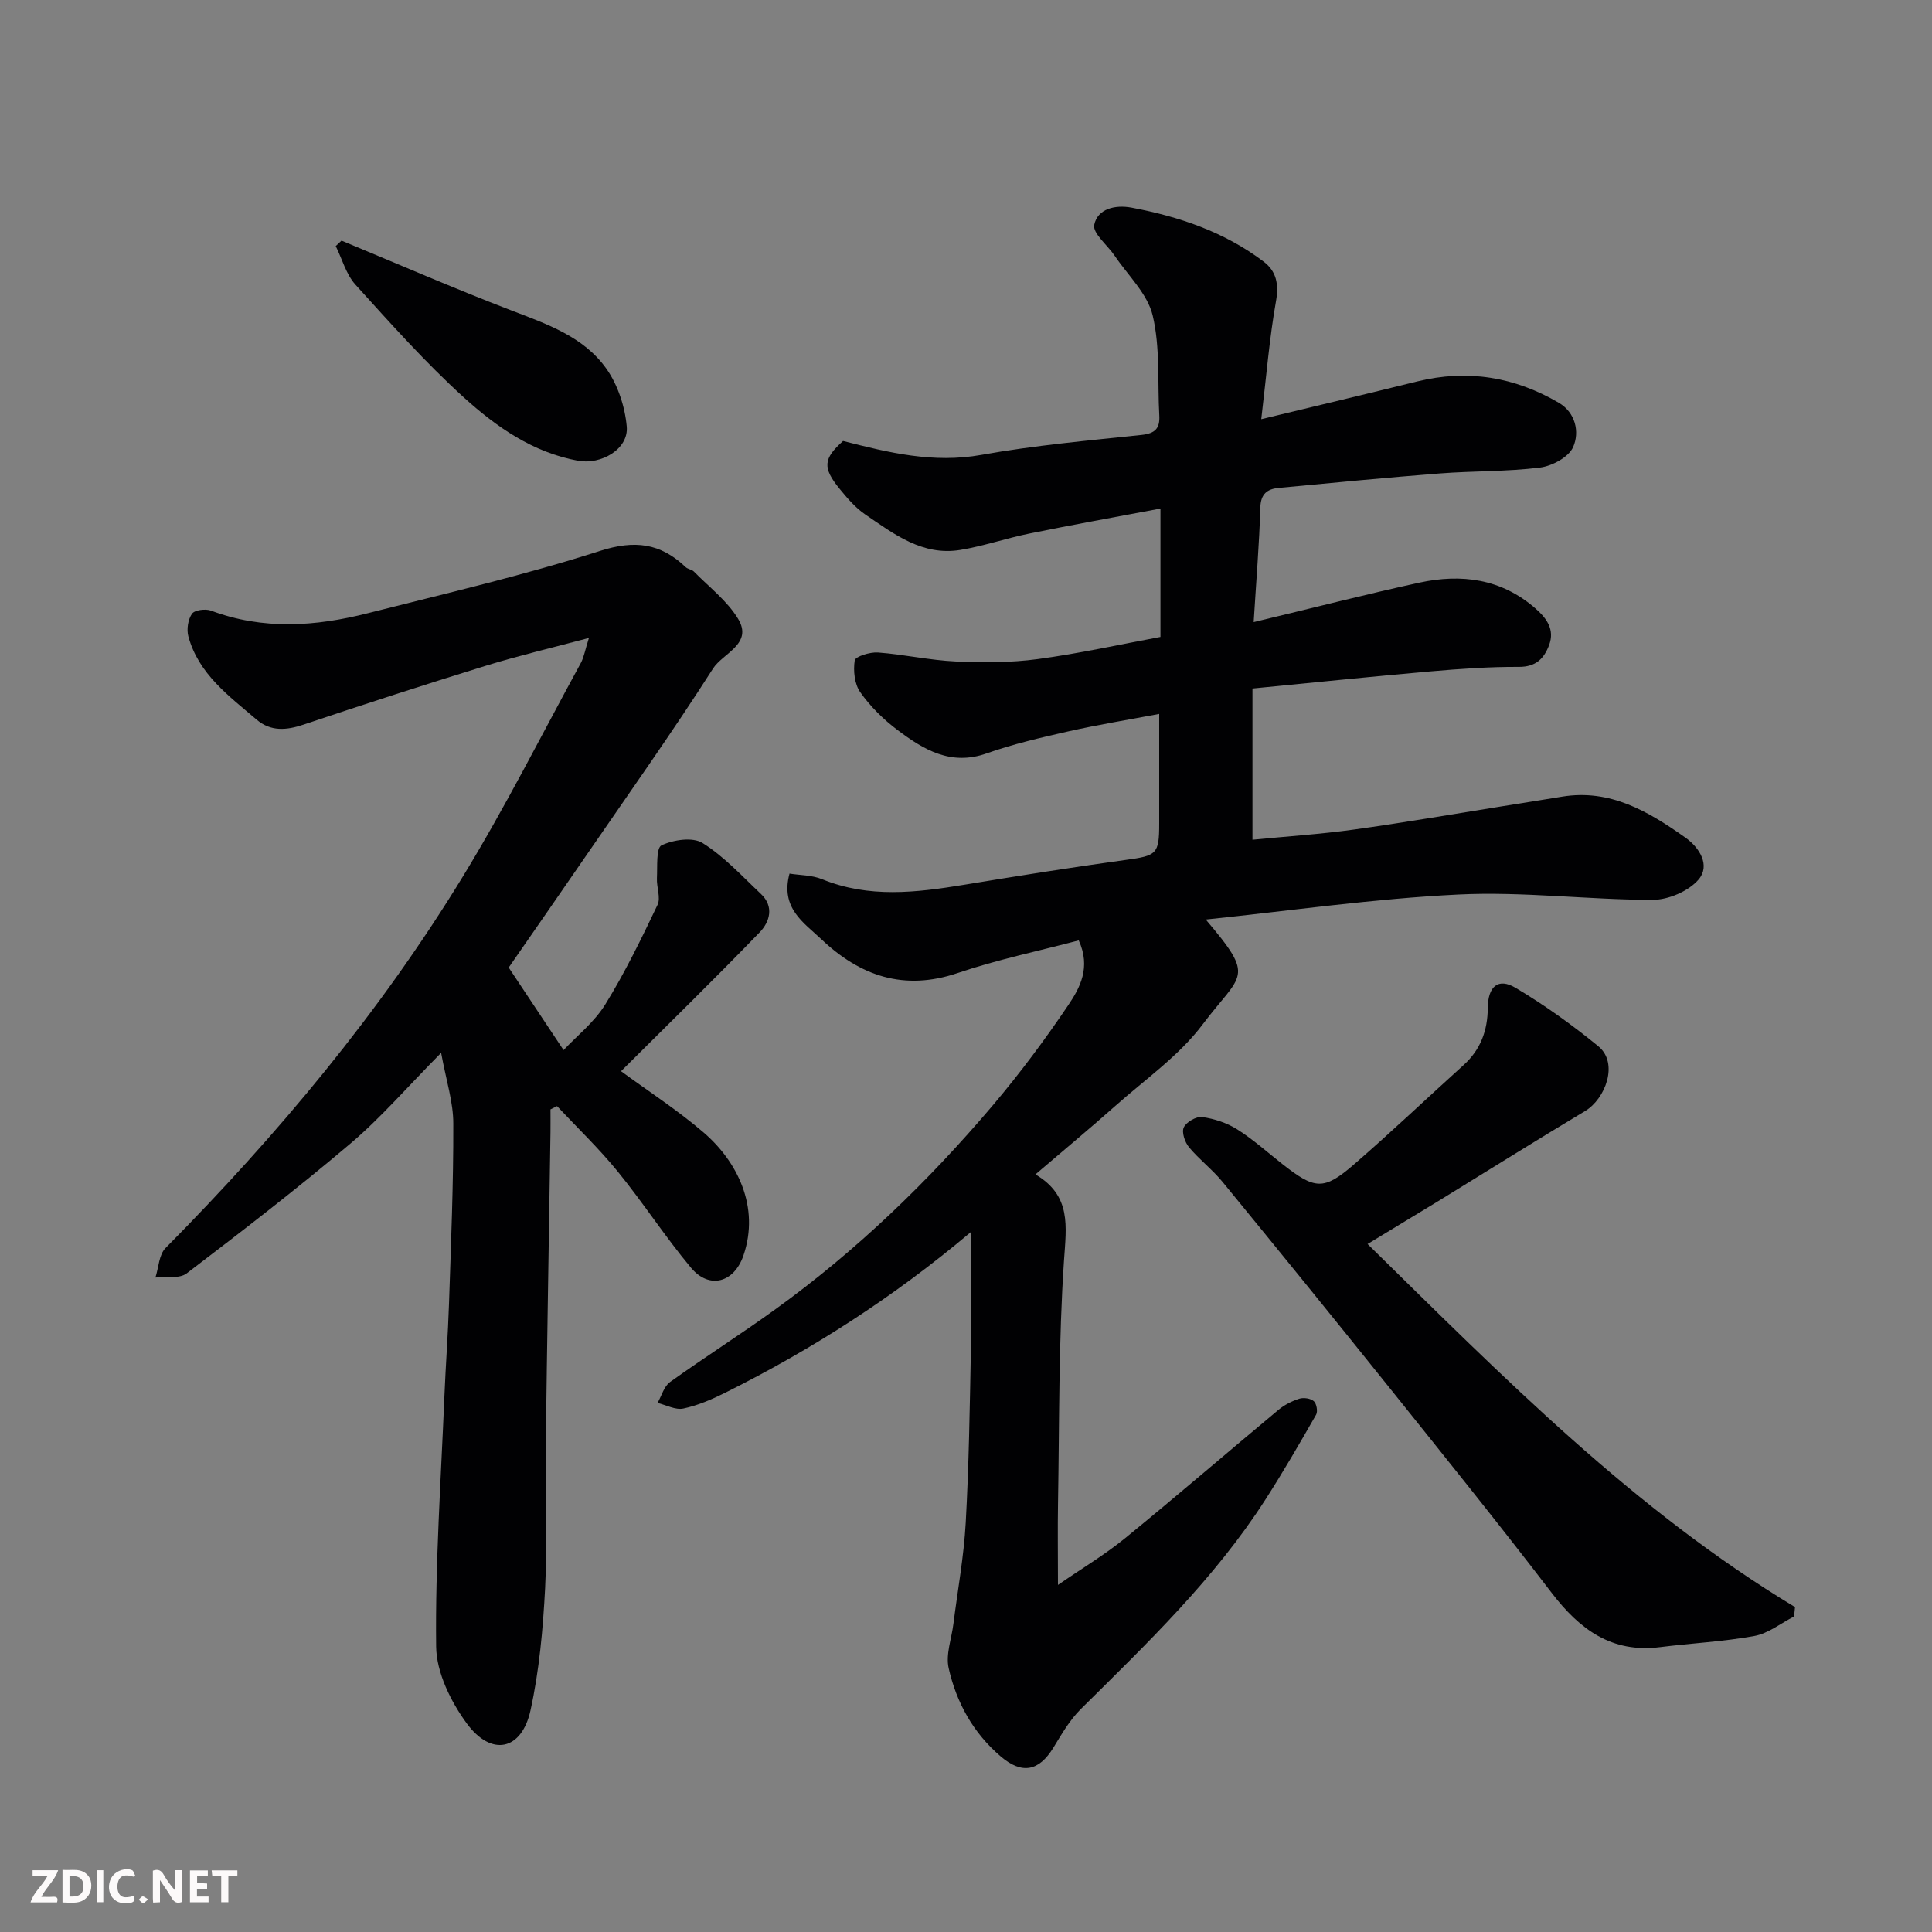 <svg enable-background="new 0 0 400 400" viewBox="0 0 400 400" xmlns="http://www.w3.org/2000/svg"><rect x="0" y="0" width="400" height="400" fill="#808080" stroke="none"/><path d="m201.01 255.08c-16.02 13.51-32.87 24.3-50.88 33.28-2.75 1.37-5.66 2.63-8.64 3.26-1.63.35-3.56-.72-5.35-1.16.84-1.47 1.33-3.42 2.58-4.32 7.16-5.13 14.61-9.86 21.75-15.02 16.83-12.14 31.68-26.46 45.06-42.25 5.59-6.6 10.79-13.58 15.63-20.75 2.43-3.6 4.74-7.82 2.18-13.42-8.28 2.19-16.84 3.97-25.05 6.75-11.15 3.78-20.24.6-28.27-7.02-3.61-3.42-8.49-6.41-6.56-13.56 2.15.35 4.63.3 6.74 1.16 9.72 3.96 19.53 2.78 29.44 1.15 11.12-1.83 22.26-3.61 33.42-5.14 6.4-.88 6.94-1.17 6.94-7.47 0-7.31 0-14.63 0-22.76-6.54 1.24-12.71 2.24-18.79 3.61-5.7 1.29-11.44 2.62-16.94 4.56-7.45 2.64-13.08-.8-18.48-4.86-2.9-2.18-5.6-4.85-7.68-7.8-1.2-1.69-1.48-4.46-1.15-6.59.13-.81 3.17-1.76 4.8-1.64 5.38.4 10.71 1.61 16.09 1.86 5.65.26 11.4.26 16.99-.49 8.56-1.15 17.02-3.03 25.42-4.59 0-8.56 0-17.02 0-26.58-9.66 1.83-18.44 3.4-27.17 5.18-4.78.97-9.44 2.59-14.24 3.38-7.84 1.3-13.76-3.28-19.7-7.33-2.03-1.38-3.72-3.36-5.29-5.28-3.63-4.43-3.39-6.28.69-9.94 9.53 2.44 18.7 4.66 28.63 2.88 10.95-1.97 22.07-2.96 33.15-4.13 2.82-.3 3.84-1.34 3.69-4.02-.39-6.93.21-14.08-1.37-20.71-1.07-4.5-5.12-8.3-7.88-12.39-1.47-2.18-4.59-4.64-4.22-6.39.7-3.32 4.33-4.19 7.73-3.55 9.87 1.86 19.25 5.04 27.35 11.18 2.6 1.97 3.18 4.62 2.56 8.13-1.37 7.69-1.99 15.52-3.06 24.49 11.77-2.84 22.03-5.28 32.27-7.81 10.4-2.57 20.19-.95 29.33 4.41 3.44 2.01 4.36 6.03 2.97 9.17-.91 2.07-4.33 3.92-6.83 4.24-6.86.86-13.85.69-20.76 1.22-11.14.87-22.26 1.94-33.38 3-2.33.22-3.71 1.21-3.79 4.05-.22 7.56-.85 15.1-1.38 23.73 12.19-2.92 23.2-5.75 34.3-8.17 8.71-1.89 16.98-.82 24.01 5.32 2.31 2.02 4.08 4.36 2.85 7.62-1.05 2.78-2.73 4.51-6.24 4.5-6.09-.03-12.2.4-18.27.93-12.24 1.07-24.46 2.34-36.9 3.55v31.31c7.13-.7 14.11-1.15 21.03-2.11 10.19-1.41 20.33-3.17 30.49-4.79 4.19-.67 8.38-1.33 12.57-2.02 9.99-1.64 17.9 3.07 25.53 8.47 3.04 2.15 5.18 5.82 2.75 8.68-2.07 2.43-6.3 4.23-9.57 4.22-13.39-.02-26.82-1.76-40.15-1.11-17.46.85-34.83 3.37-52.32 5.18 10.45 12.29 7.42 11.01-.65 21.72-4.88 6.49-11.91 11.38-18.08 16.87-5.25 4.66-10.66 9.15-16.54 14.18 7.48 4.4 6.4 10.7 5.92 17.79-1.13 16.71-.95 33.51-1.24 50.28-.09 5.34-.01 10.68-.01 16.92 5-3.45 9.72-6.26 13.92-9.69 10.69-8.72 21.14-17.74 31.75-26.57 1.23-1.02 2.77-1.8 4.29-2.29.9-.28 2.33-.08 3.01.51.57.5.86 2.12.48 2.79-3.38 5.91-6.8 11.82-10.48 17.55-10.53 16.41-24.51 29.8-38.25 43.41-2.28 2.26-3.96 5.19-5.66 7.97-3.03 4.94-6.53 5.56-10.89 1.85-5.72-4.86-9.19-11.17-10.8-18.3-.64-2.83.6-6.08.98-9.14.88-6.98 2.16-13.94 2.55-20.94.66-11.91.84-23.86 1.07-35.79.12-7.91 0-15.86 0-24.42z" fill="#010103"/><path d="m91.33 217.98c-7.03 7.1-12.49 13.46-18.81 18.81-10.99 9.32-22.42 18.12-33.88 26.86-1.5 1.14-4.27.61-6.46.85.67-2.06.73-4.73 2.09-6.1 23.25-23.49 44.35-48.73 61.58-76.95 8.76-14.34 16.33-29.39 24.39-44.16.66-1.21.88-2.67 1.69-5.21-7.71 2.06-14.66 3.69-21.46 5.79-12.59 3.89-25.12 7.95-37.61 12.15-3.56 1.2-6.81 1.46-9.72-1.02-5.73-4.9-12.02-9.44-14.14-17.24-.39-1.44-.08-3.5.75-4.69.54-.78 2.79-1.07 3.93-.65 10.79 4.05 21.64 3.29 32.46.54 16.08-4.08 32.28-7.83 48.05-12.89 7.24-2.32 12.55-1.63 17.77 3.35.45.43 1.28.48 1.71.92 3.13 3.19 6.88 6.04 9.14 9.77 3.17 5.22-3.16 7.12-5.19 10.31-8.34 13.06-17.33 25.72-26.11 38.5-5.53 8.05-11.12 16.07-16.19 23.4 3.77 5.67 7.22 10.86 11.36 17.09 2.7-2.89 6.33-5.74 8.62-9.43 4.08-6.59 7.49-13.62 10.83-20.63.71-1.48-.22-3.68-.12-5.54.12-2.38-.19-6.25.95-6.79 2.45-1.16 6.46-1.76 8.5-.48 4.47 2.8 8.16 6.85 12.06 10.52 2.82 2.64 1.83 5.83-.24 7.97-9.44 9.76-19.16 19.24-28.7 28.75 5.59 4.1 11.65 8.02 17.07 12.67 6.98 5.98 11.72 15.4 8.27 25.49-1.94 5.65-7.08 7.06-10.86 2.53-5.34-6.39-9.89-13.44-15.15-19.9-3.88-4.77-8.36-9.06-12.58-13.56-.45.23-.9.45-1.36.68 0 1.57.02 3.15 0 4.72-.33 21.77-.71 43.53-.98 65.3-.12 9.7.36 19.42-.13 29.1-.44 8.48-1.21 17.05-3.03 25.32-1.83 8.29-8.1 9.62-13.19 2.69-3.3-4.5-6.27-10.52-6.34-15.89-.2-17.21.99-34.45 1.7-51.67.26-6.44.75-12.87.96-19.31.41-12.43.93-24.87.89-37.3.01-4.46-1.46-8.88-2.52-14.67z" fill="#010103"/><path d="m283.14 257.56c28.26 27.75 55.22 55.09 88.5 75.17-.07.65-.13 1.3-.2 1.95-2.73 1.39-5.32 3.5-8.2 4.03-6.43 1.18-13.02 1.49-19.52 2.31-10.03 1.27-16.66-3.66-22.45-11.22-11.14-14.55-22.65-28.82-34.11-43.12-11.27-14.06-22.63-28.05-34.05-41.99-2.1-2.56-4.82-4.62-6.94-7.17-.86-1.04-1.56-3.11-1.08-4.11.54-1.12 2.6-2.31 3.81-2.14 2.49.35 5.1 1.2 7.23 2.54 3.3 2.08 6.25 4.74 9.34 7.17 6.76 5.31 8.57 5.53 14.79.16 7.74-6.69 15.15-13.77 22.75-20.62 3.53-3.19 4.98-7.15 5.02-11.81.03-4.49 2.15-6.33 5.74-4.2 6 3.56 11.73 7.68 17.14 12.1 4.3 3.52 1.45 10.91-2.72 13.41-10.2 6.12-20.28 12.43-30.42 18.66-4.68 2.85-9.37 5.68-14.63 8.88z" fill="#010103"/><path d="m70.71 49.82c11.67 4.83 23.26 9.88 35.05 14.41 7.4 2.84 15.02 5.42 19.75 12.06 2.39 3.35 3.88 7.88 4.25 12.02.42 4.7-5.35 7.95-10.05 7.09-9.39-1.72-16.92-7-23.64-13.08-8-7.25-15.23-15.38-22.49-23.4-1.93-2.14-2.74-5.29-4.07-7.97.4-.38.8-.75 1.2-1.13z" fill="#010103"/><g fill="#fcfafa"><path d="m37.59 393.81c-.92.31-1.52.05-2-.78-.7-1.2-1.52-2.34-2.47-3.78v4.59c-.55.03-.95.05-1.41.07-.03-.37-.06-.64-.06-.91 0-1.91 0-3.81 0-5.7 1.13-.41 1.77-.03 2.29.91.62 1.11 1.38 2.14 2.31 3.19v-4.2h1.35v6.61z"/><path d="m12.94 393.88v-6.75c1.9.19 3.93-.54 5.37 1.29.8 1.01.78 2.88.03 3.97-1.37 1.97-3.4 1.51-5.4 1.49m1.45-1.22c2.04.12 2.92-.58 2.89-2.21-.03-1.51-.98-2.19-2.89-2z"/><path d="m11.81 393.87h-5.49c.68-2.18 2.47-3.48 3.51-5.45h-3.08v-1.21h5.29c-.71 2.13-2.44 3.48-3.47 5.51.86 0 1.63.04 2.39-.01.79-.05 1.14.21.85 1.16"/><path d="m39.33 393.86v-6.61h3.7v1.07h-2.22v1.52c.68.04 1.34.09 2.07.13v1.07c-.72.05-1.38.09-2.1.14v1.48h2.4v1.19h-3.84z"/><path d="m27.71 388.56c-1.15-.3-2.46-.61-3.1.64-.37.73-.41 1.93-.06 2.67.63 1.35 1.99.93 3.17.68.35.94-.01 1.32-.93 1.46-1.62.25-3.05-.27-3.76-1.48-.73-1.24-.6-3.03.31-4.17.88-1.11 2.71-1.7 4-1.16.32.13.44.74.65 1.12-.1.08-.19.16-.28.24"/><path d="m49.15 387.24v1.07c-.59.02-1.17.05-1.87.08v5.44h-1.48v-5.44h-1.85c-.05-.4-.08-.73-.13-1.15z"/><path d="m20.06 387.21h1.33v6.62h-1.33z"/><path d="m30.68 393.25c-.49.38-.8.79-1.05.76-.32-.05-.6-.45-.9-.7.26-.24.51-.64.8-.67.29-.04.62.3 1.15.61"/></g></svg>